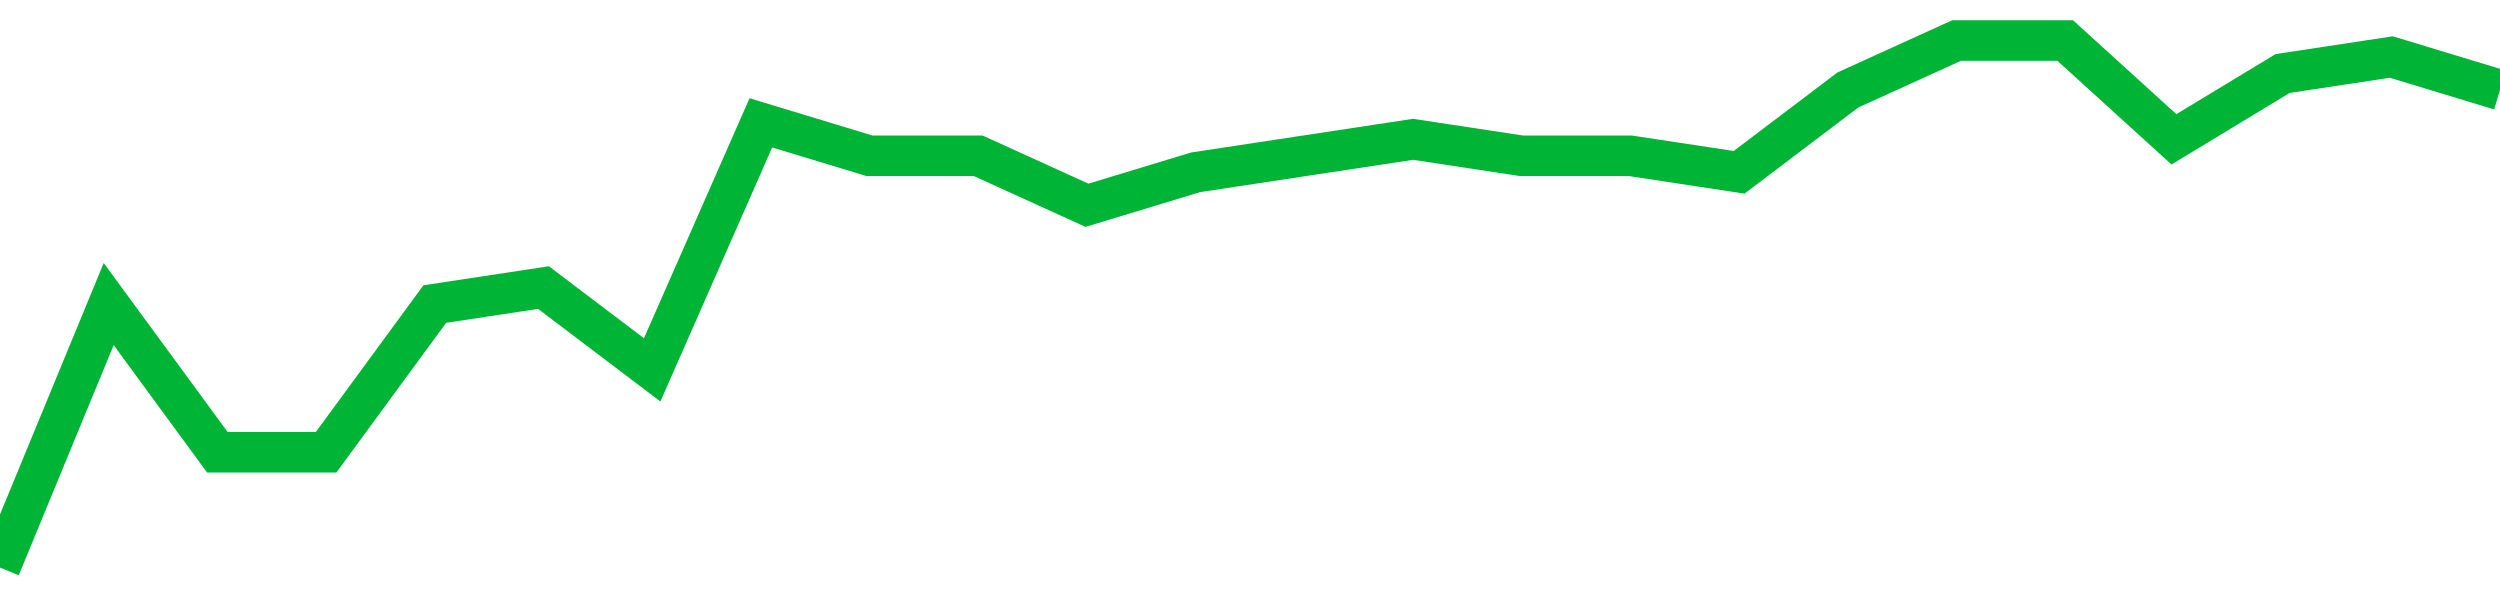 <!-- Generated with https://github.com/jxxe/sparkline/ --><svg viewBox="0 0 185 45" class="sparkline" xmlns="http://www.w3.org/2000/svg"><path class="sparkline--fill" d="M 0 42 L 0 42 L 8.043 22.5 L 16.087 33.47 L 24.13 33.47 L 32.174 22.5 L 40.217 21.28 L 48.261 27.37 L 56.304 9.09 L 64.348 11.53 L 72.391 11.53 L 80.435 15.19 L 88.478 12.75 L 96.522 11.53 L 104.565 10.31 L 112.609 11.53 L 120.652 11.53 L 128.696 12.75 L 136.739 6.66 L 144.783 3 L 152.826 3 L 160.87 10.31 L 168.913 5.44 L 176.957 4.22 L 185 6.66 V 45 L 0 45 Z" stroke="none" fill="none" ></path><path class="sparkline--line" d="M 0 42 L 0 42 L 8.043 22.5 L 16.087 33.47 L 24.13 33.47 L 32.174 22.5 L 40.217 21.28 L 48.261 27.37 L 56.304 9.09 L 64.348 11.53 L 72.391 11.53 L 80.435 15.19 L 88.478 12.75 L 96.522 11.53 L 104.565 10.31 L 112.609 11.53 L 120.652 11.53 L 128.696 12.75 L 136.739 6.66 L 144.783 3 L 152.826 3 L 160.87 10.31 L 168.913 5.44 L 176.957 4.22 L 185 6.66" fill="none" stroke-width="3" stroke="#00B436" ></path></svg>